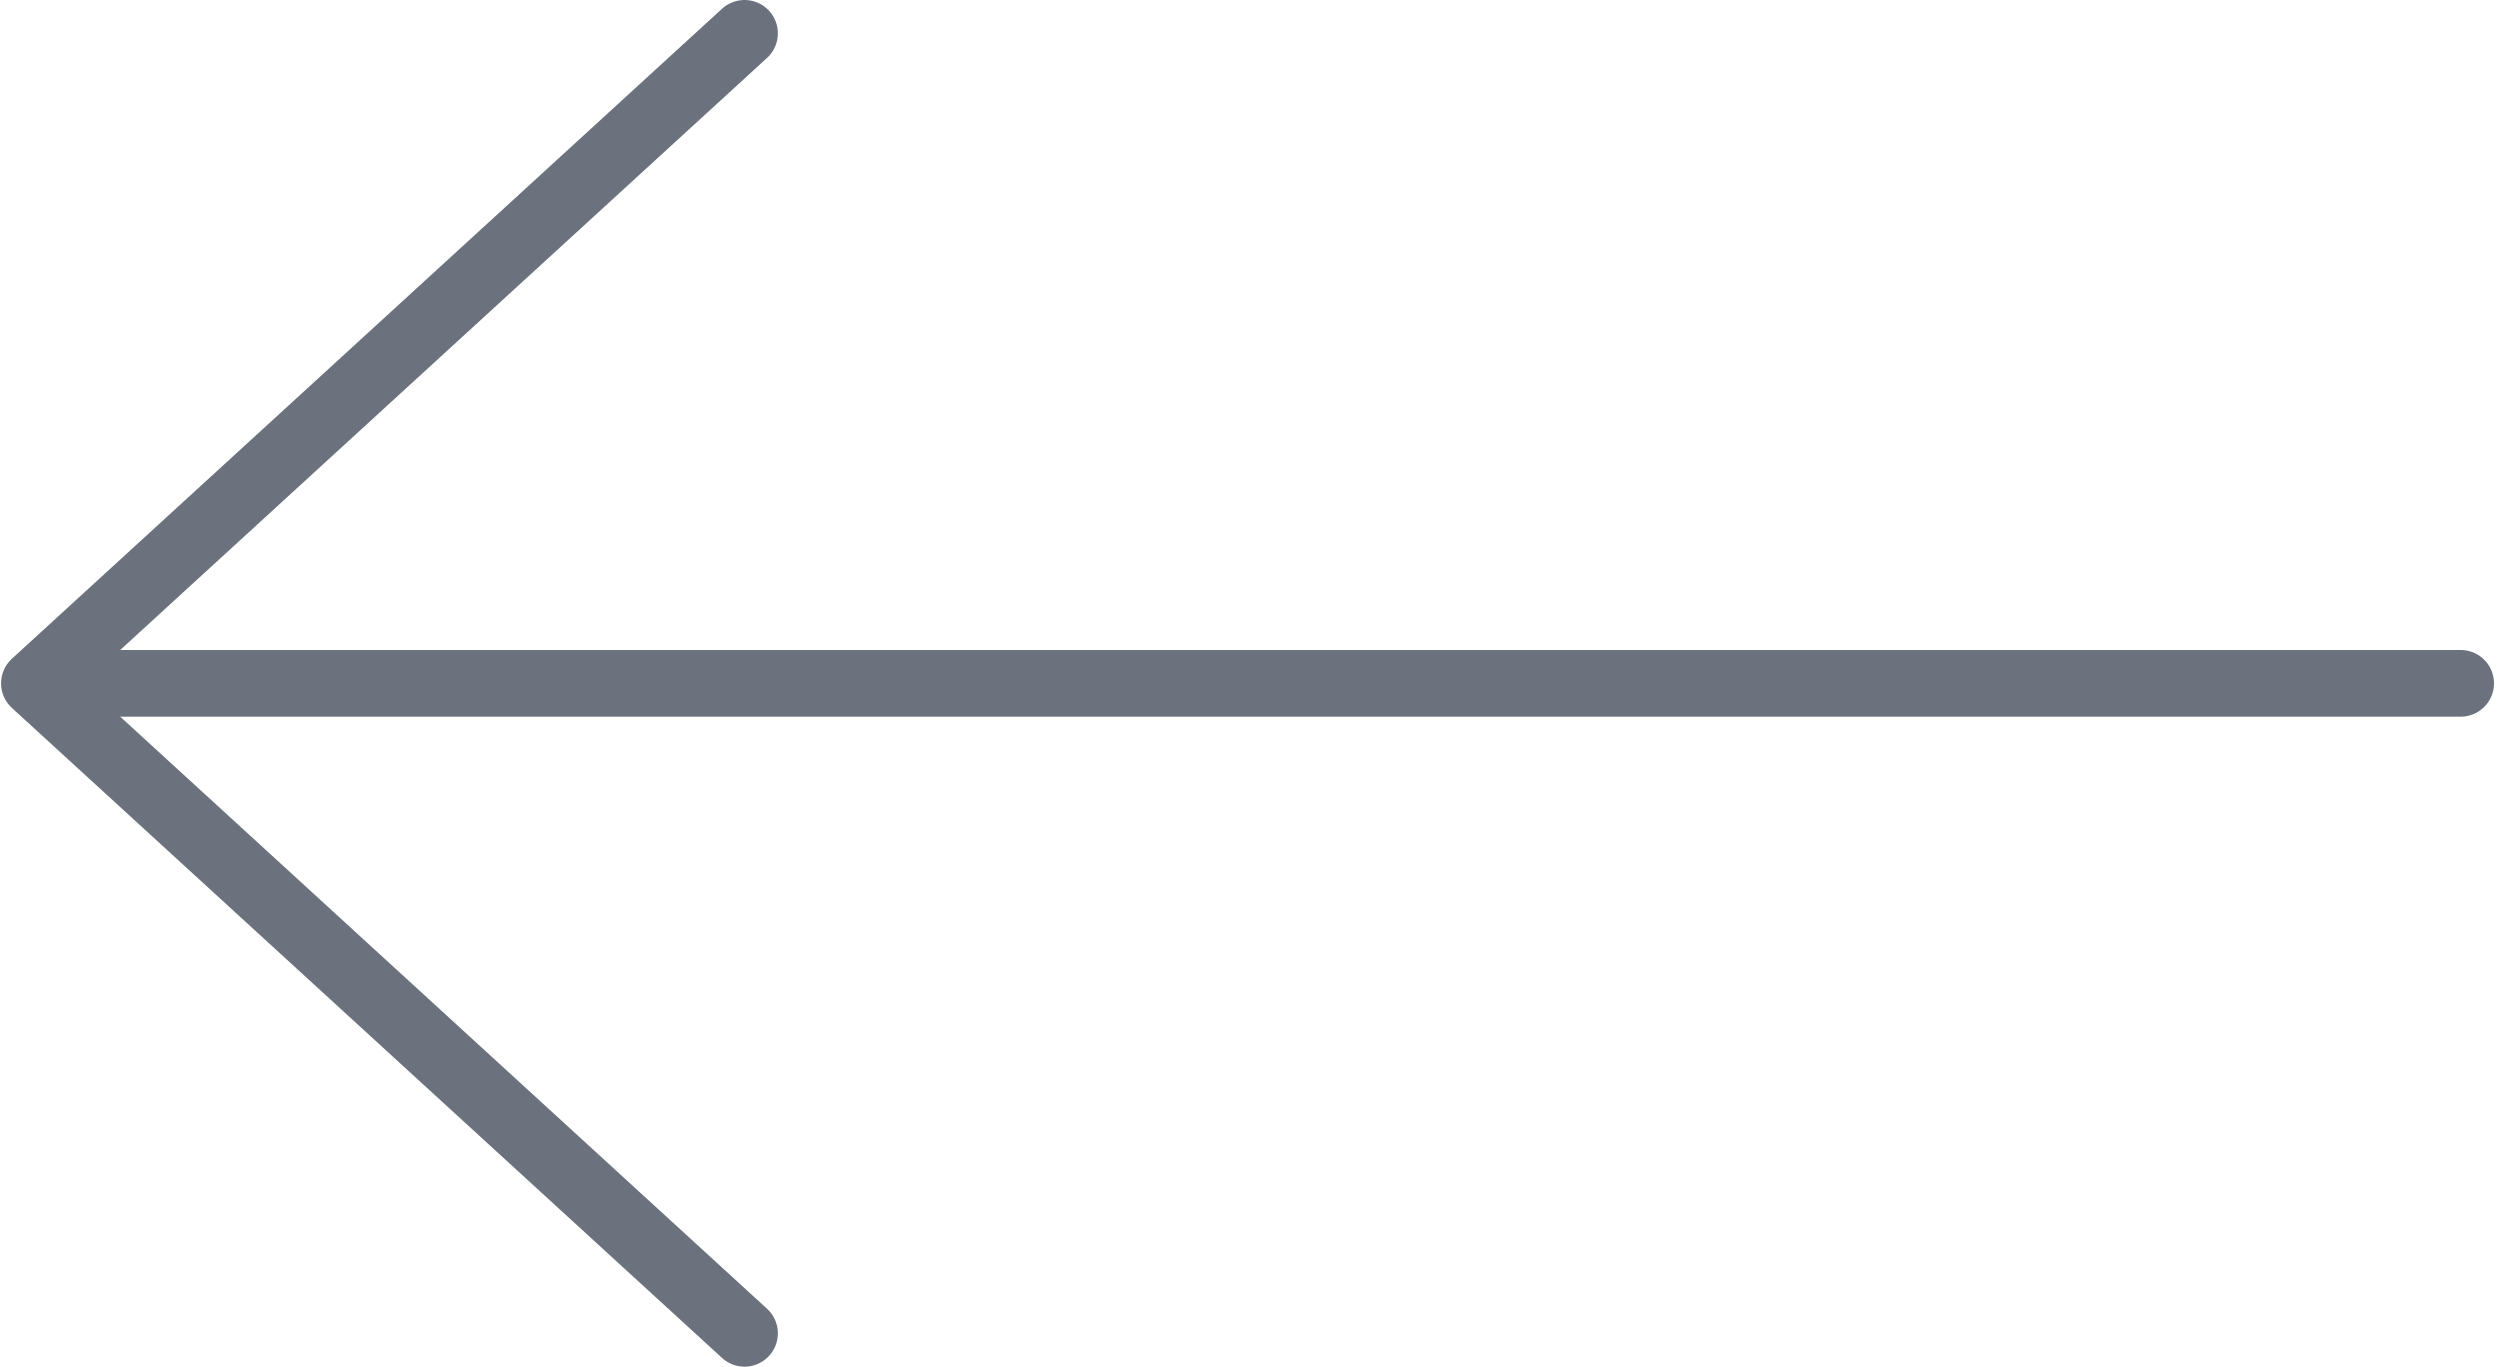 <svg width="75" height="41" viewBox="0 0 75 41" fill="none" xmlns="http://www.w3.org/2000/svg">
<path d="M73.82 20.5L1.032 20.5M1.032 20.5L22.336 40M1.032 20.5L22.336 1" stroke="#6B717D" stroke-width="2" stroke-linecap="round" stroke-linejoin="round"/>
</svg>
